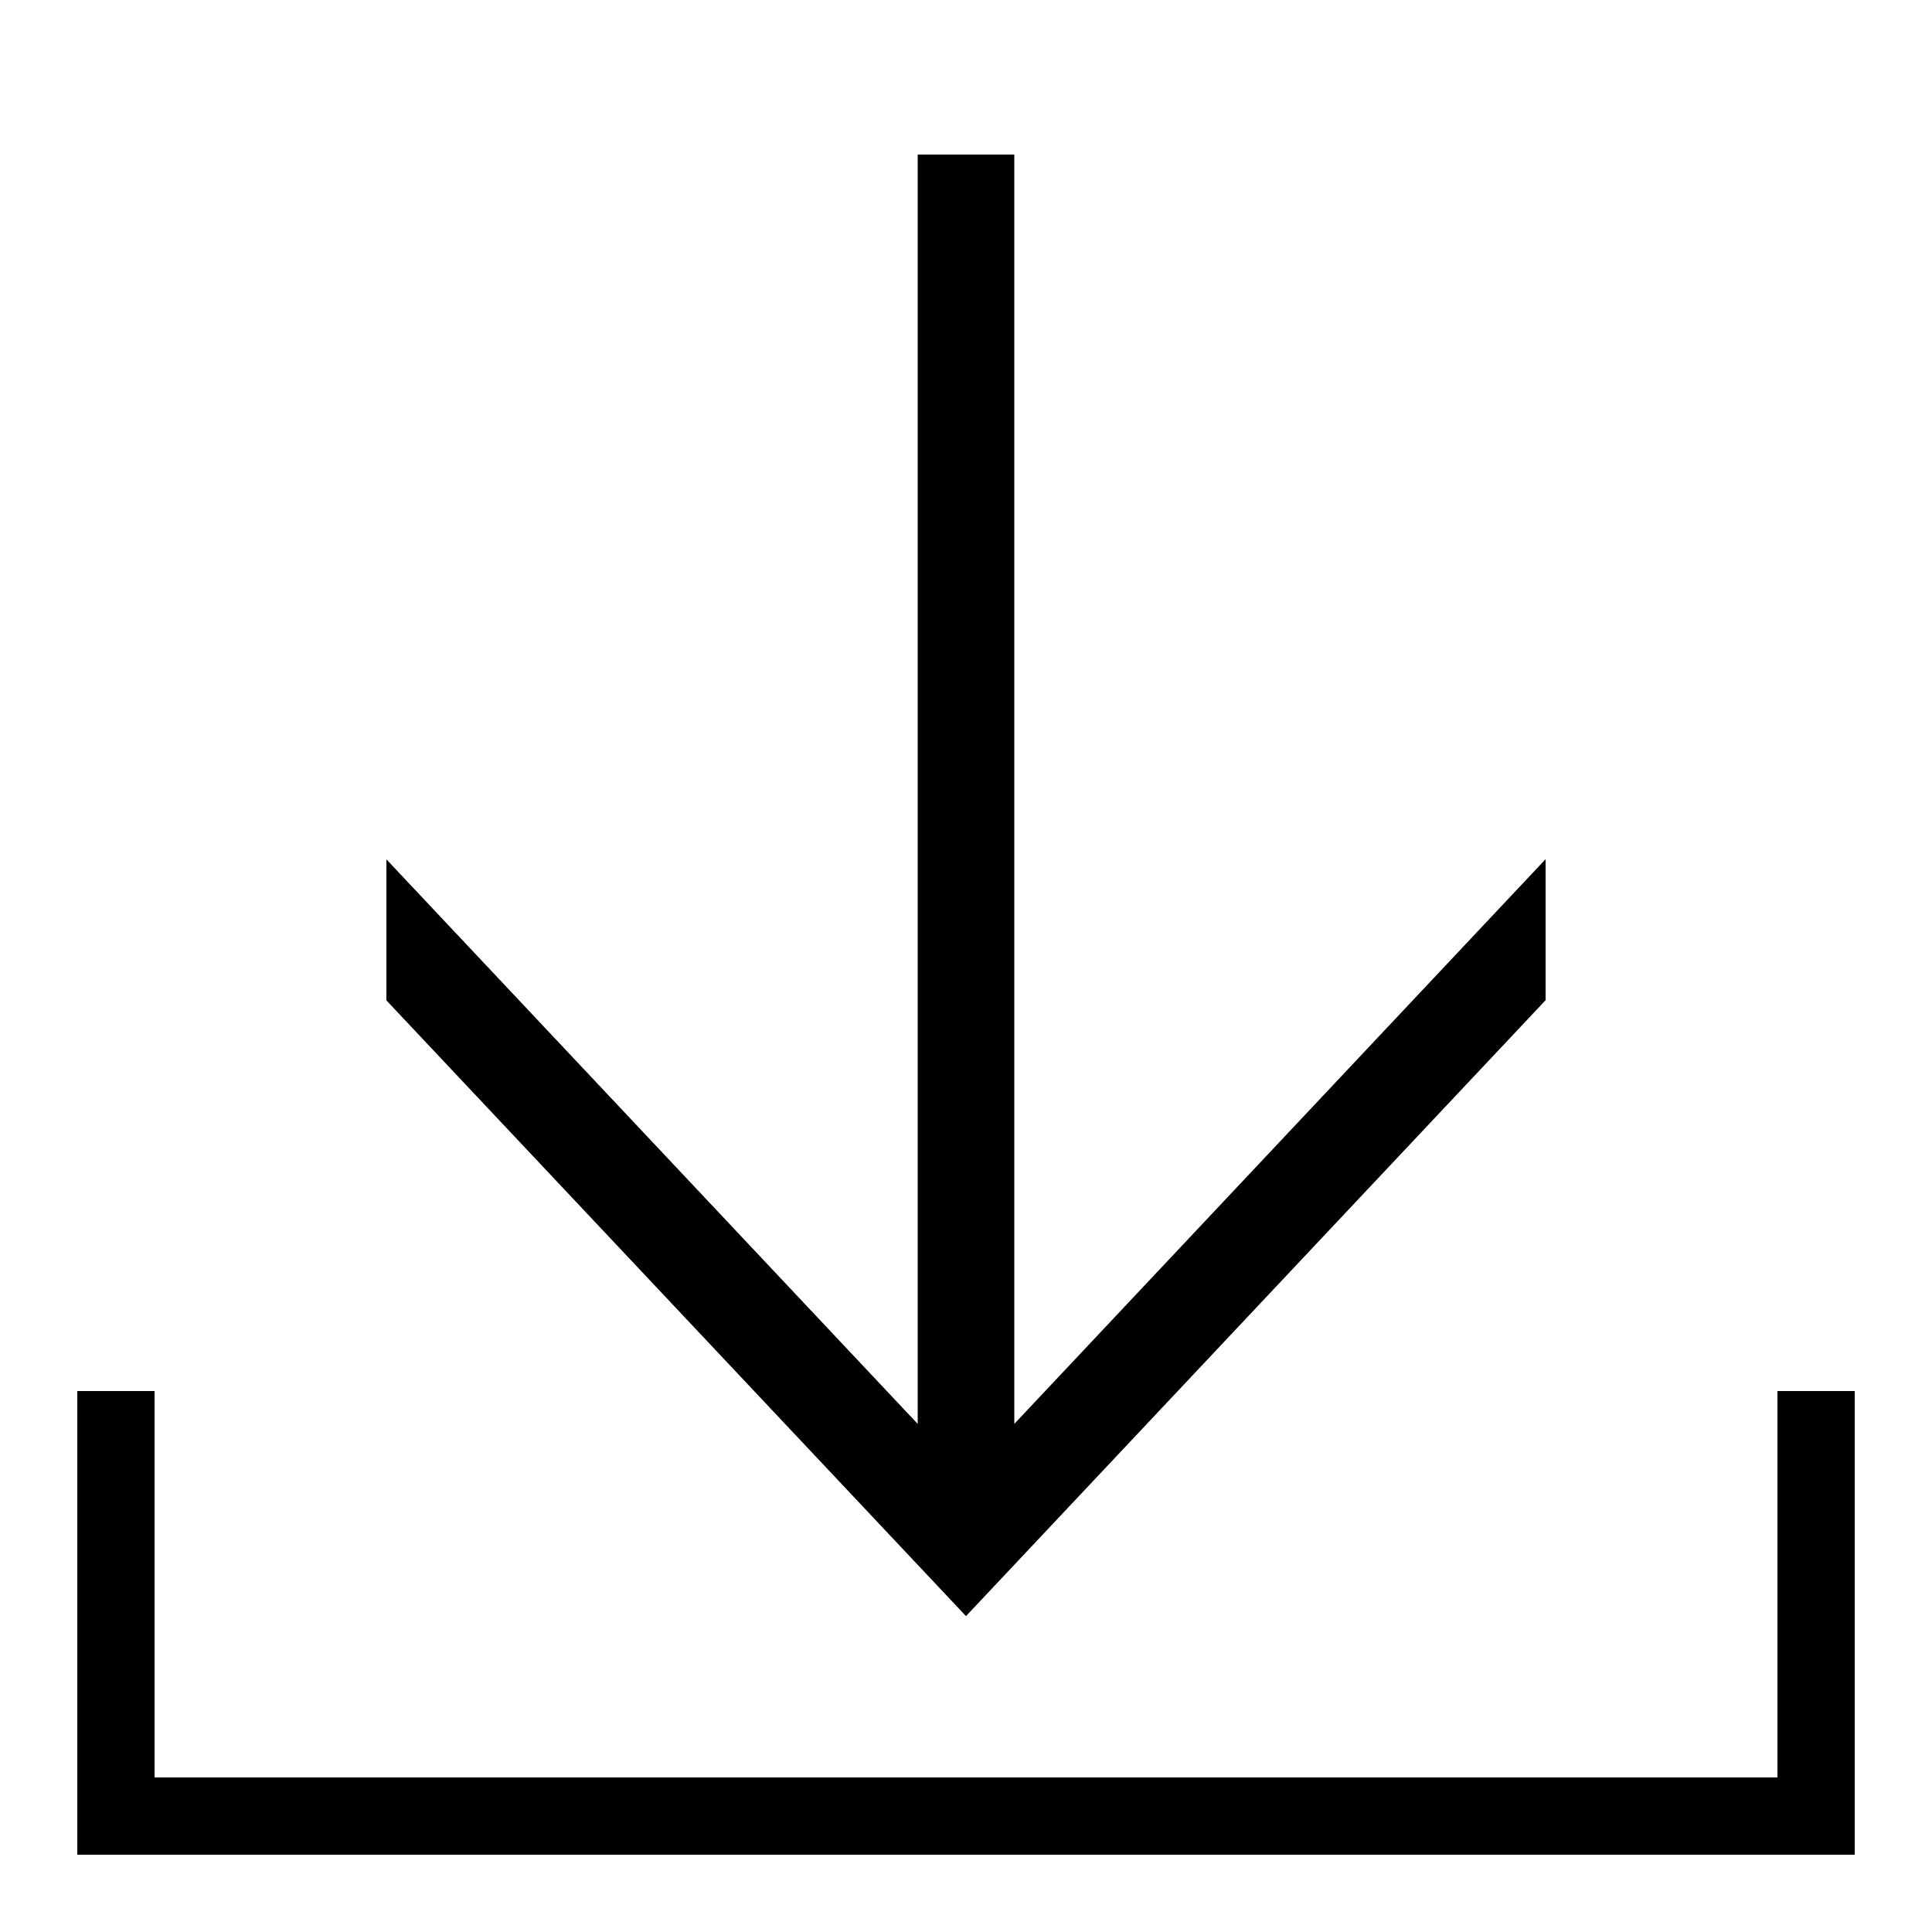 <?xml version="1.0" encoding="UTF-8"?> <!-- Generator: Adobe Illustrator 23.1.1, SVG Export Plug-In . SVG Version: 6.00 Build 0) --> <svg xmlns="http://www.w3.org/2000/svg" xmlns:xlink="http://www.w3.org/1999/xlink" id="icon" x="0px" y="0px" viewBox="0 0 1000 1000" style="enable-background:new 0 0 1000 1000;" xml:space="preserve"> <path d="M960,720v240H40V720h40v200h840V720H960z M800,517.7v-73L525,737V80h-50v657L200,444.8v73l300,318.7L800,517.7z"></path> </svg> 